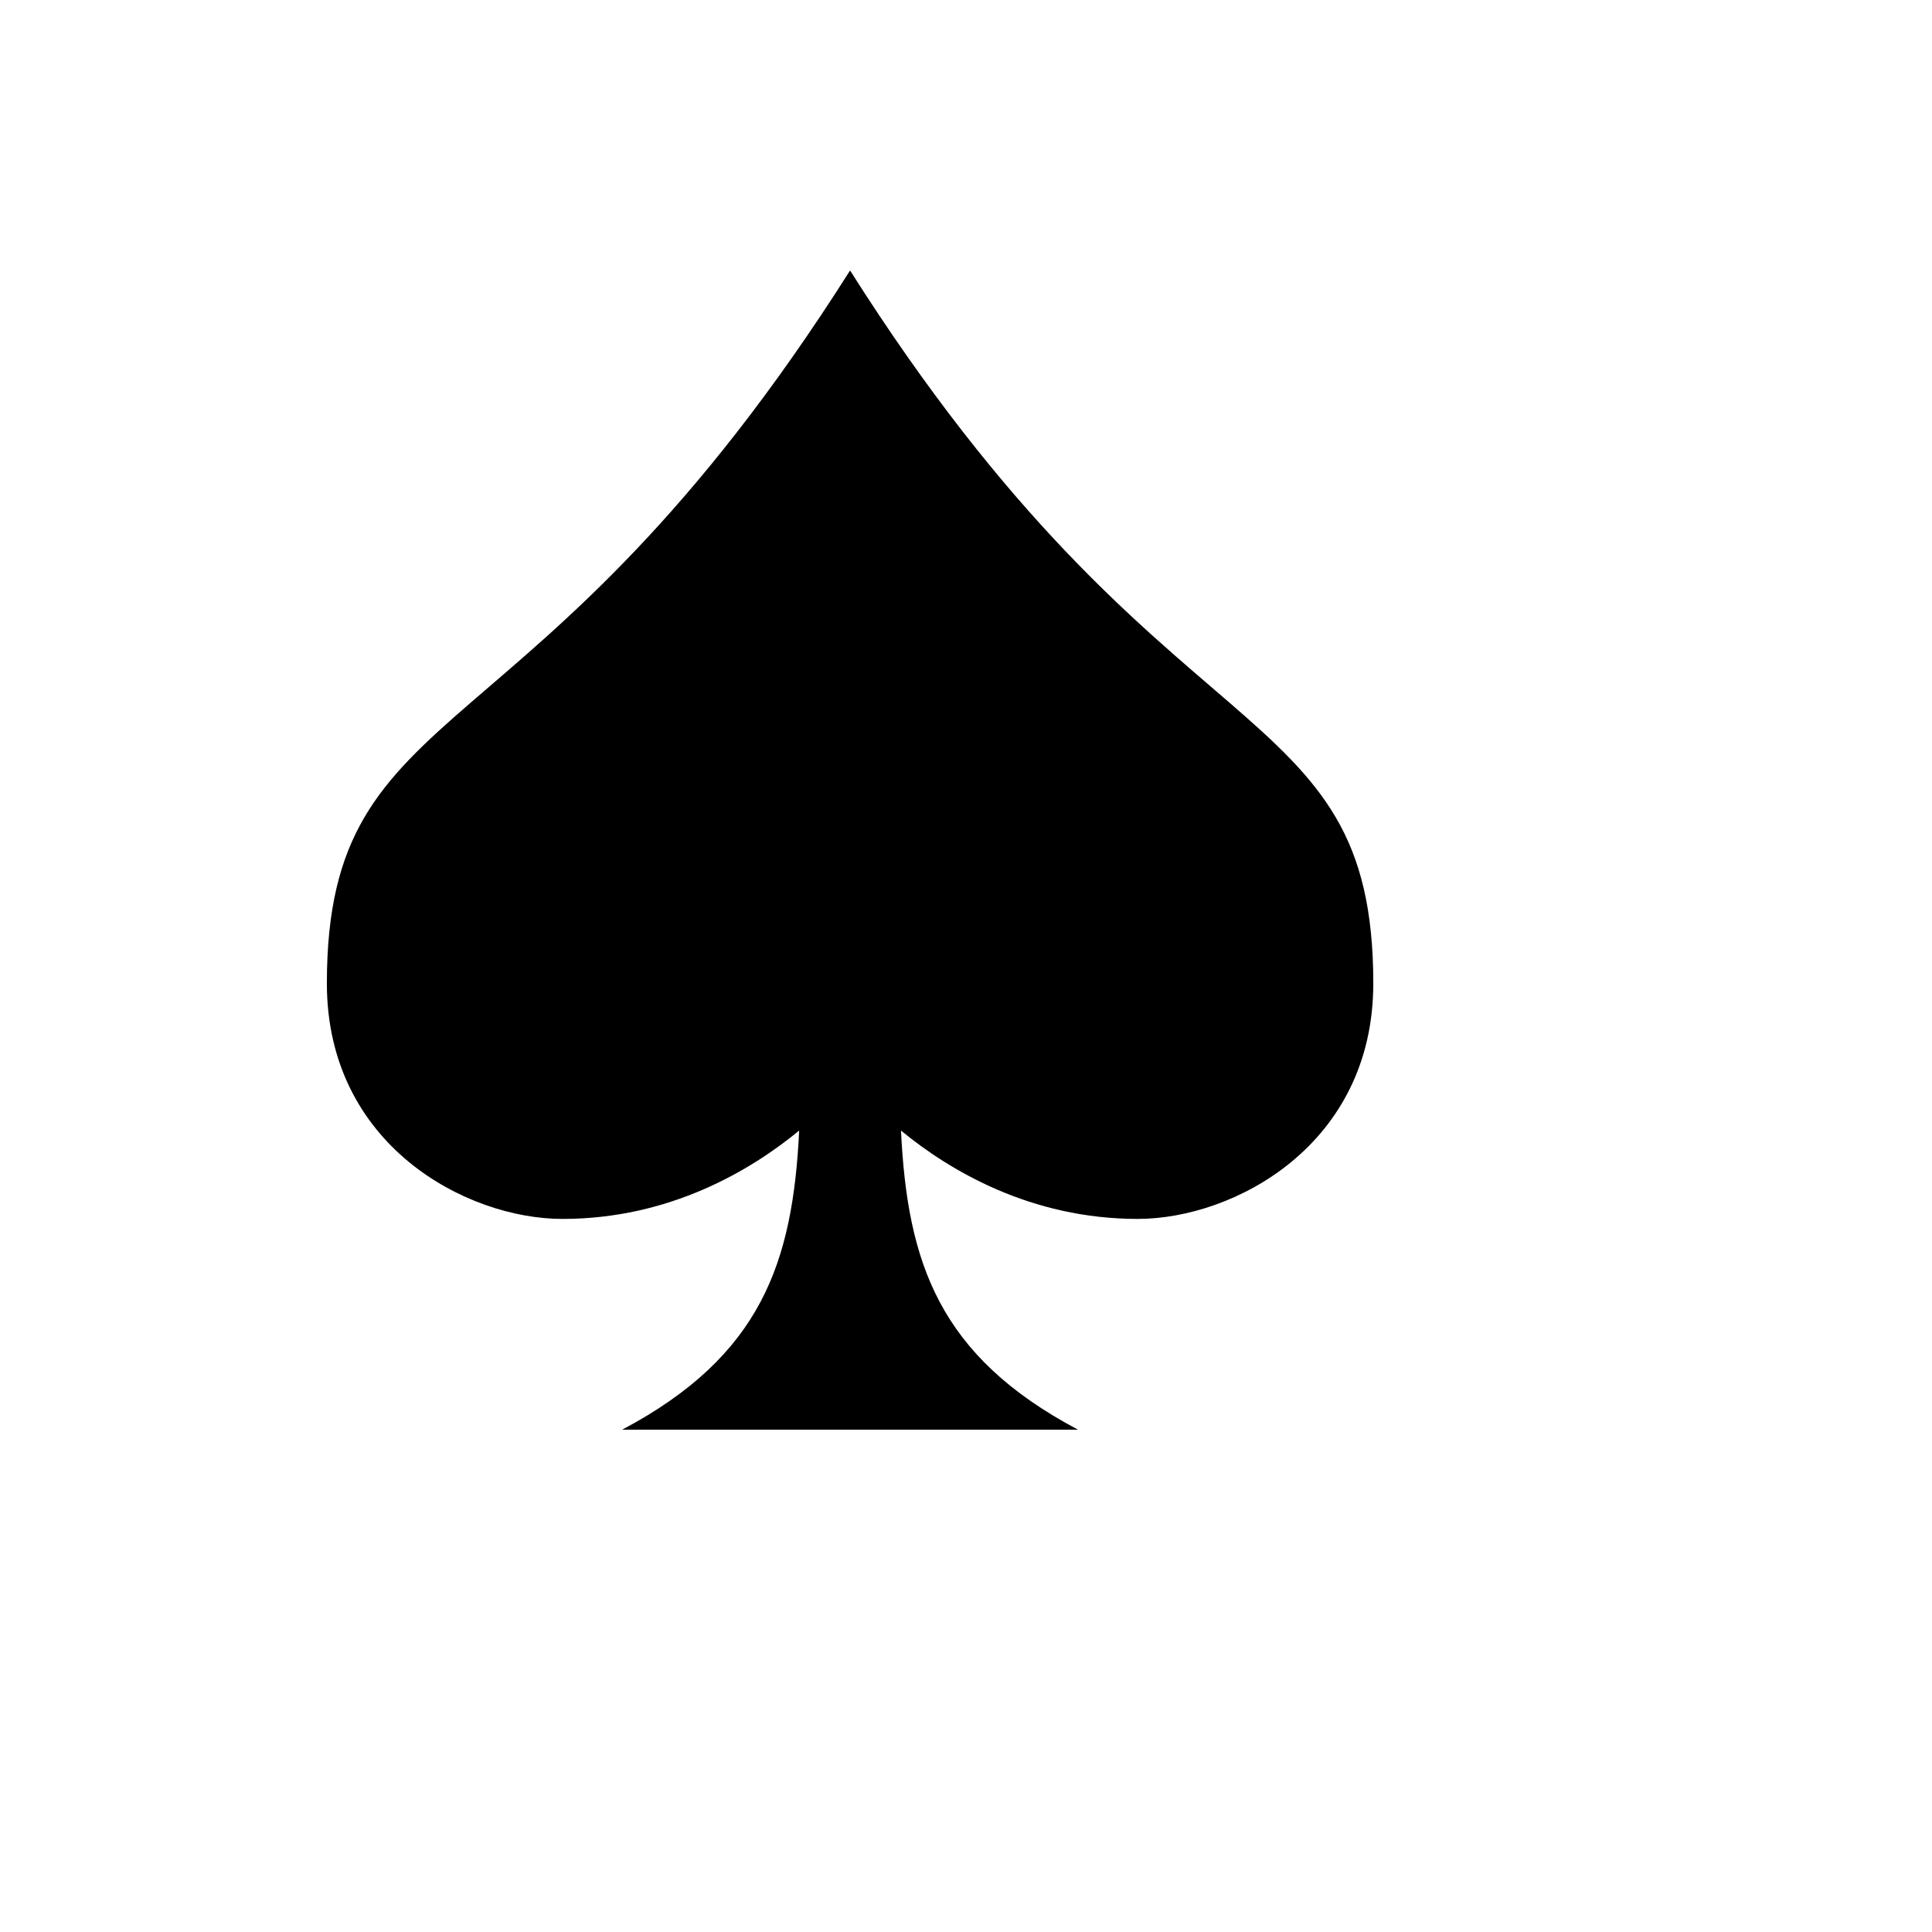 <svg xmlns="http://www.w3.org/2000/svg" version="1.1" xmlns:xlink="http://www.w3.org/1999/xlink" width="100%" height="100%" id="svgWorkerArea" viewBox="-25 -25 625 625" xmlns:idraw="https://idraw.muisca.co" style="background: white;"><defs id="defsdoc"><pattern id="patternBool" x="0" y="0" width="10" height="10" patternUnits="userSpaceOnUse" patternTransform="rotate(35)"><circle cx="5" cy="5" r="4" style="stroke: none;fill: #ff000070;"></circle></pattern></defs><g id="fileImp-54360748" class="cosito"><path id="pathImp-725102897" fill="#000" class="grouped" d="M419.258 293.129C419.258 345.37 374.215 369.301 343.068 369.318 308.335 369.318 282.093 353.587 266.47 340.741 268.53 383.24 278.59 413.602 323.733 437.5 323.733 437.5 176.267 437.5 176.267 437.5 221.41 413.602 231.47 383.24 233.53 340.741 217.907 353.578 191.657 369.335 156.932 369.318 125.827 369.318 80.742 345.37 80.742 293.129 80.742 197.646 148.007 223.629 249.996 62.5 351.993 223.629 419.258 197.654 419.258 293.129 419.258 293.129 419.258 293.129 419.258 293.129"></path></g></svg>
